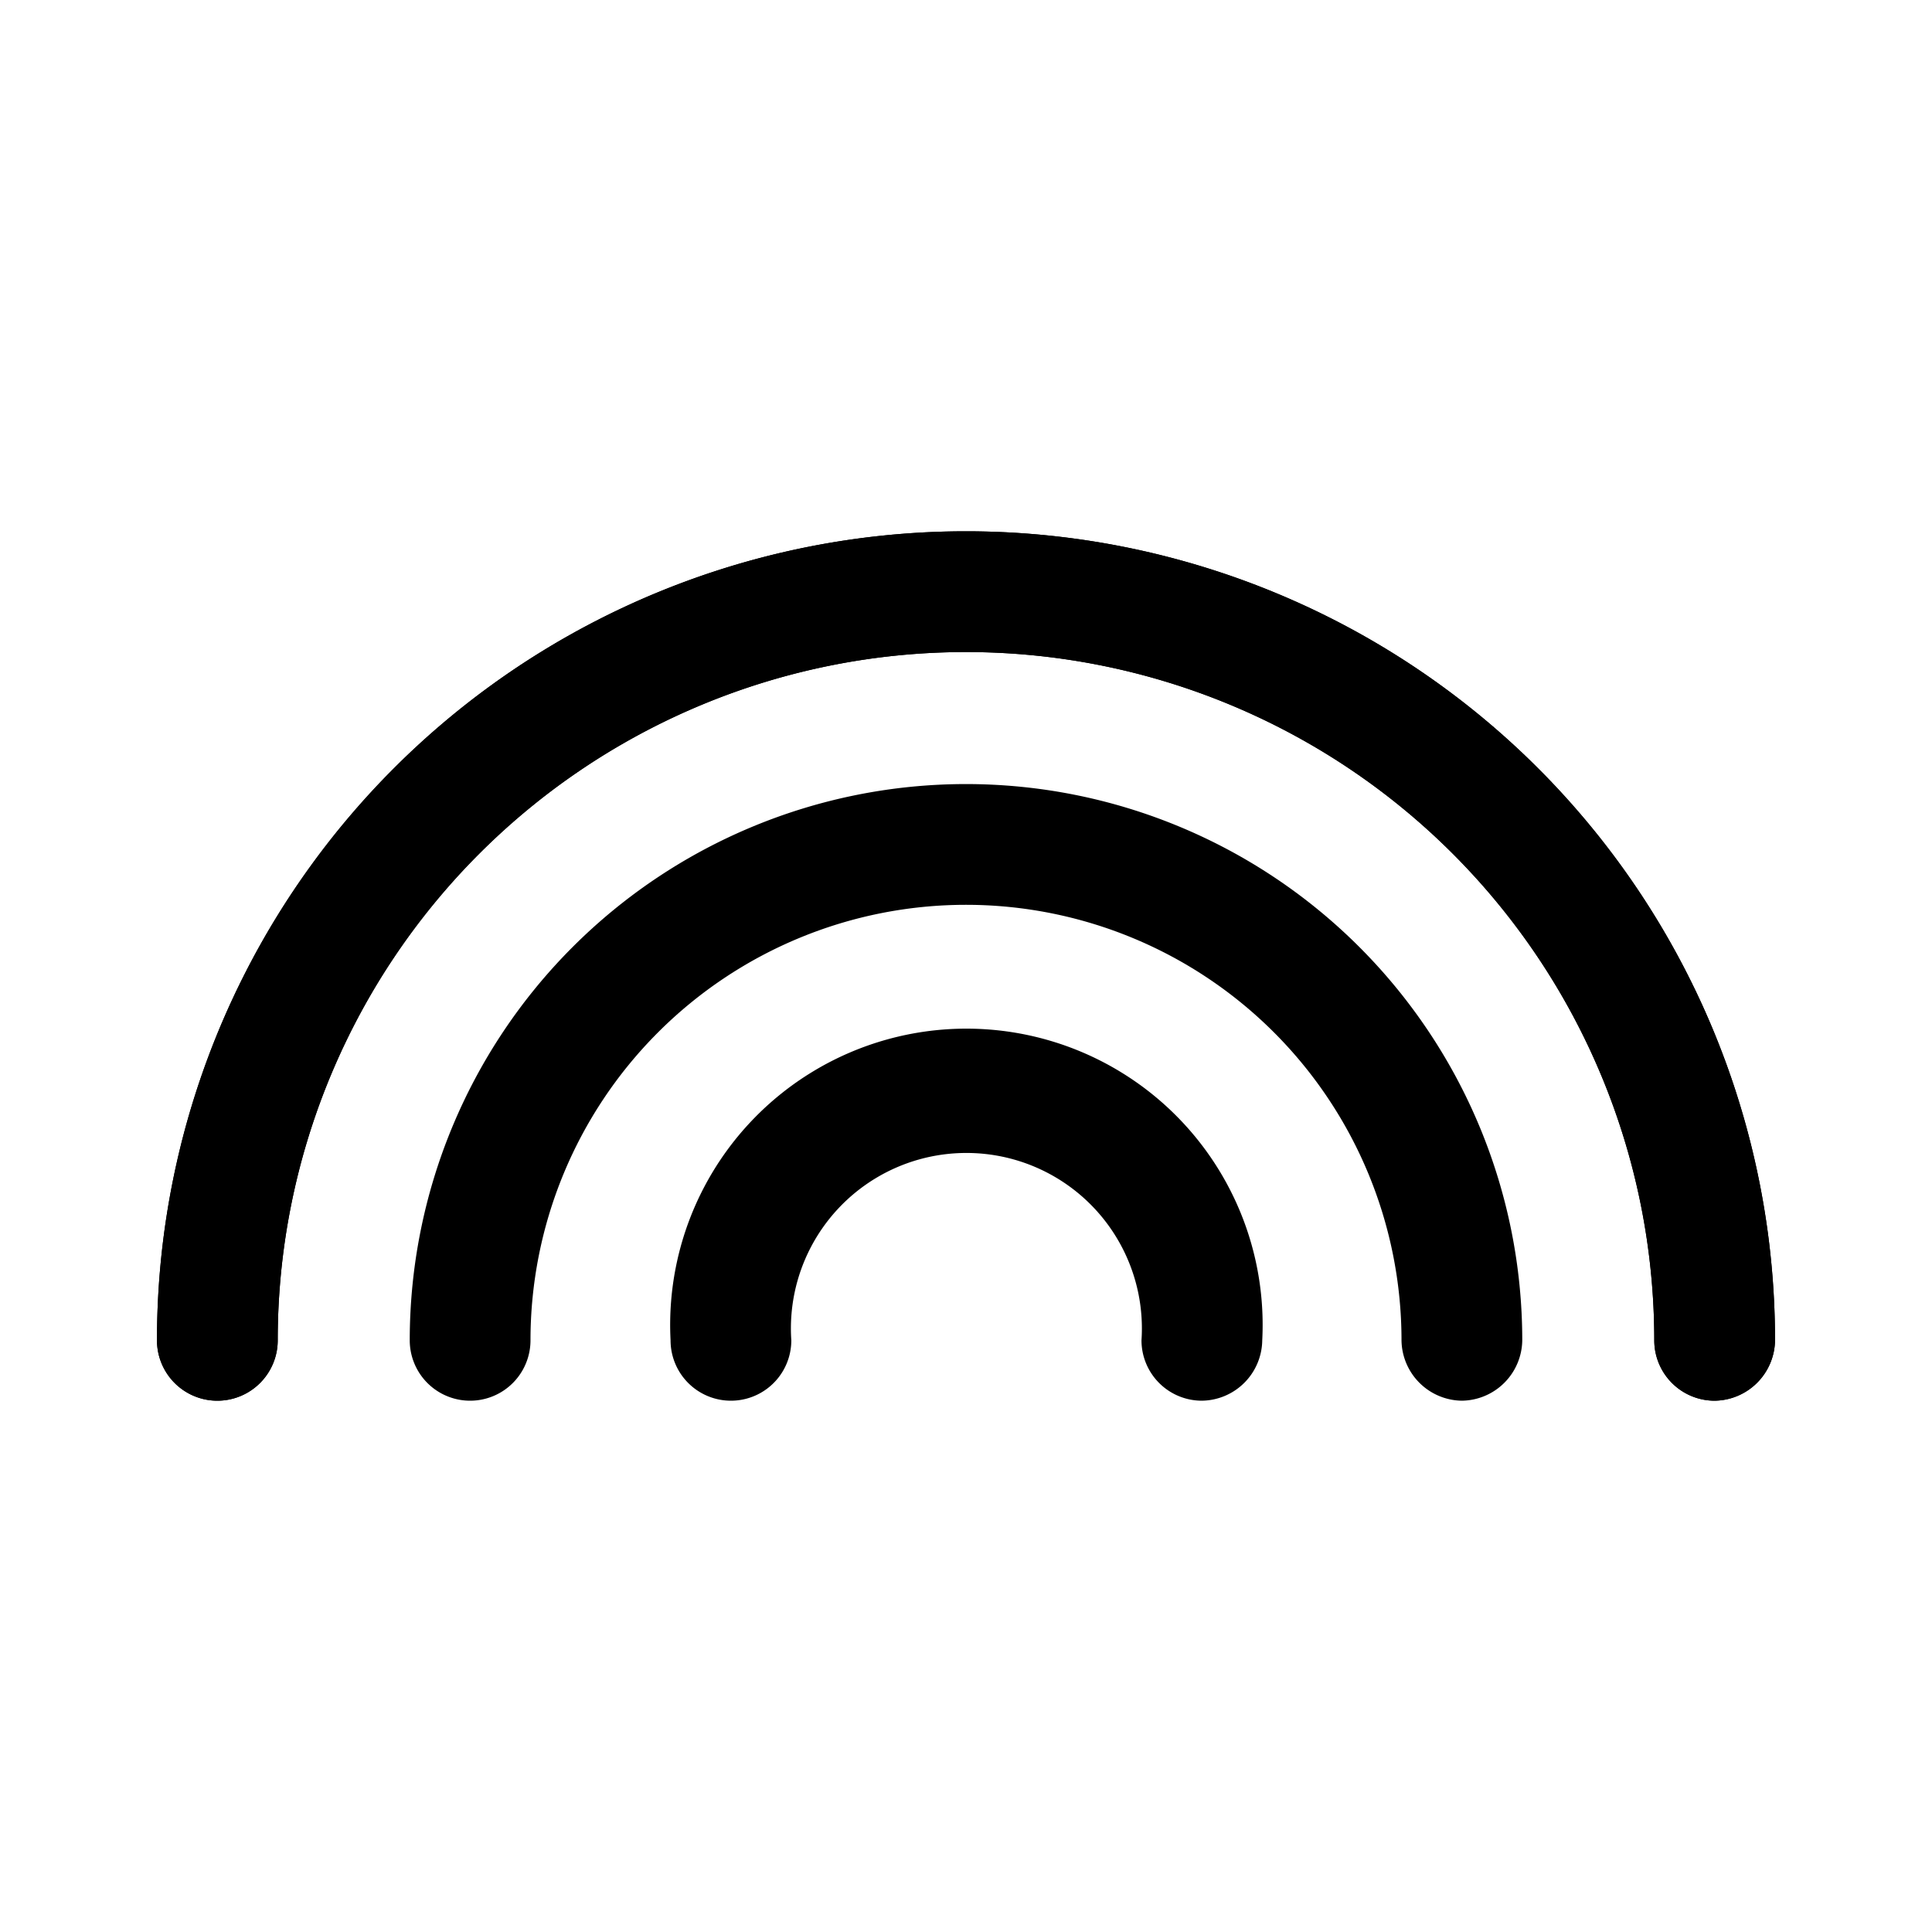 <?xml version="1.0" ?>
<svg fill="#000000" width="800px" height="800px" viewBox="0 0 24 24" xmlns="http://www.w3.org/2000/svg">
<defs>
<style>.cls-1{fill:none;}</style>
</defs>
<g id="Artwork">
<path d="M21.3,17.4a.75.75,0,0,1-.75-.75,8.55,8.55,0,0,0-17.1,0,.75.75,0,0,1-1.5,0,10.05,10.05,0,0,1,20.1,0A.76.76,0,0,1,21.3,17.4Z"/>
<path d="M21.3,17.4a.75.75,0,0,1-.75-.75,8.55,8.55,0,0,0-17.1,0,.75.75,0,0,1-1.5,0,10.05,10.05,0,0,1,20.1,0A.76.76,0,0,1,21.3,17.4Z"/>
<path d="M18.16,17.4a.76.76,0,0,1-.75-.75,5.41,5.41,0,0,0-10.82,0,.75.75,0,0,1-1.5,0,6.91,6.91,0,0,1,13.82,0A.76.76,0,0,1,18.16,17.4Z"/>
<path d="M14.93,17.4a.75.75,0,0,1-.75-.75,2.18,2.18,0,1,0-4.35,0,.75.75,0,0,1-1.5,0,3.68,3.68,0,1,1,7.35,0A.76.76,0,0,1,14.93,17.4Z"/>
<rect class="cls-1" height="24" width="24"/>
</g>
</svg>
